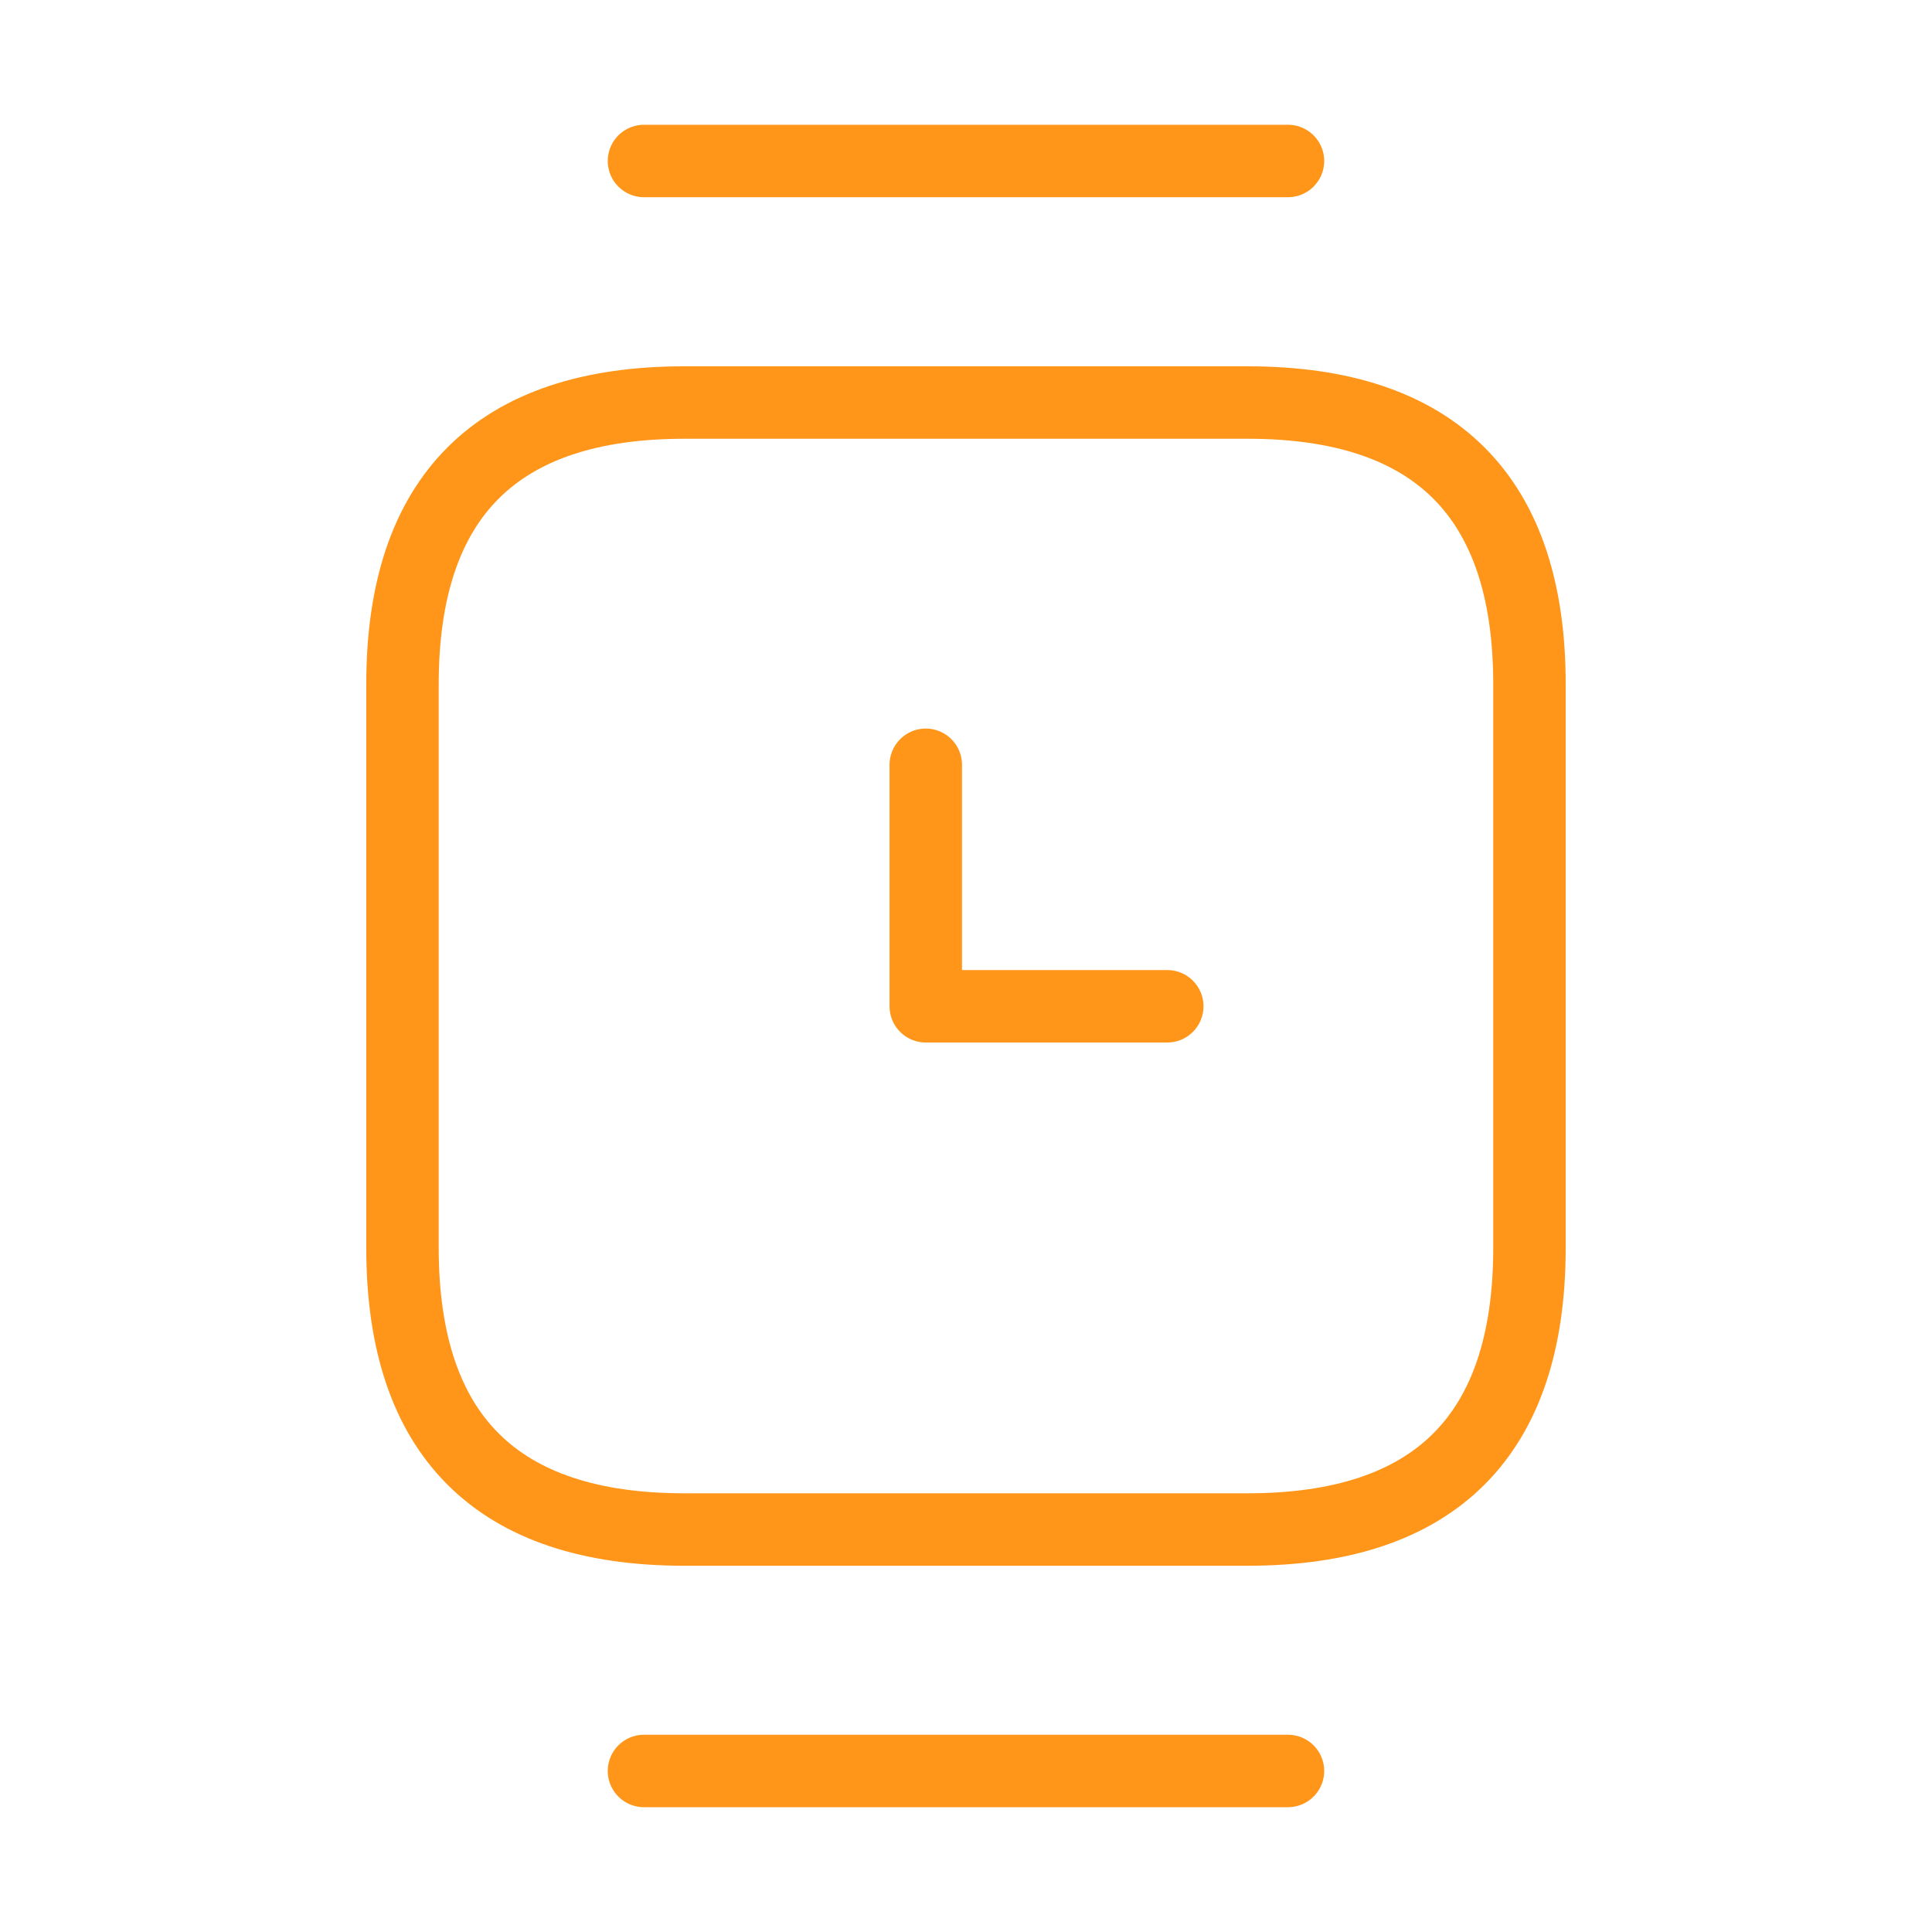 <svg width="40" height="40" viewBox="0 0 40 40" fill="none" xmlns="http://www.w3.org/2000/svg">
<path d="M14.166 31.667H25.833C29.716 31.667 31.666 29.717 31.666 25.834V14.167C31.666 10.284 29.716 8.334 25.833 8.334H14.166C10.283 8.334 8.333 10.284 8.333 14.167V25.834C8.333 29.717 10.283 31.667 14.166 31.667Z" stroke="#FF9619" stroke-width="1.5" stroke-miterlimit="10" stroke-linecap="round" stroke-linejoin="round"/>
<path d="M26.666 3.333H13.333" stroke="#FF9619" stroke-width="1.5" stroke-miterlimit="10" stroke-linecap="round" stroke-linejoin="round"/>
<path d="M26.666 36.666H13.333" stroke="#FF9619" stroke-width="1.5" stroke-miterlimit="10" stroke-linecap="round" stroke-linejoin="round"/>
<path d="M19.167 15.834V20.834H24.167" stroke="#FF9619" stroke-width="1.5" stroke-miterlimit="10" stroke-linecap="round" stroke-linejoin="round"/>
</svg>
